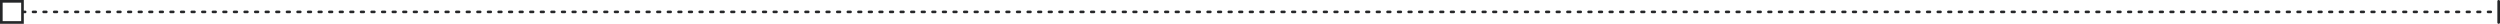 <svg width="945" height="9" viewBox="0 0 945 9" xmlns="http://www.w3.org/2000/svg">
    <path d="M9 0v4h.5a.5.5 0 0 1 0 1H9v4H0V0h9zM8 1H1v7h7V1zm5.5 3a.5.5 0 0 1 0 1h-1a.5.5 0 0 1 0-1h1zm4 0a.5.5 0 0 1 0 1h-1a.5.5 0 0 1 0-1h1zm4 0a.5.5 0 0 1 0 1h-1a.5.5 0 0 1 0-1h1zm4 0a.5.5 0 0 1 0 1h-1a.5.5 0 0 1 0-1h1zm4 0a.5.5 0 0 1 0 1h-1a.5.5 0 0 1 0-1h1zm4 0a.5.5 0 0 1 0 1h-1a.5.5 0 0 1 0-1h1zm4 0a.5.5 0 0 1 0 1h-1a.5.5 0 0 1 0-1h1zm4 0a.5.5 0 0 1 0 1h-1a.5.5 0 0 1 0-1h1zm4 0a.5.5 0 0 1 0 1h-1a.5.5 0 0 1 0-1h1zm4 0a.5.5 0 0 1 0 1h-1a.5.5 0 0 1 0-1h1zm4 0a.5.5 0 0 1 0 1h-1a.5.5 0 0 1 0-1h1zm4 0a.5.5 0 0 1 0 1h-1a.5.5 0 0 1 0-1h1zm4 0a.5.5 0 0 1 0 1h-1a.5.5 0 0 1 0-1h1zm4 0a.5.5 0 0 1 0 1h-1a.5.5 0 0 1 0-1h1zm4 0a.5.5 0 0 1 0 1h-1a.5.5 0 0 1 0-1h1zm4 0a.5.5 0 0 1 0 1h-1a.5.5 0 0 1 0-1h1zm4 0a.5.5 0 0 1 0 1h-1a.5.5 0 0 1 0-1h1zm4 0a.5.5 0 0 1 0 1h-1a.5.5 0 0 1 0-1h1zm4 0a.5.5 0 0 1 0 1h-1a.5.5 0 0 1 0-1h1zm4 0a.5.5 0 0 1 0 1h-1a.5.5 0 0 1 0-1h1zm4 0a.5.5 0 0 1 0 1h-1a.5.5 0 0 1 0-1h1zm4 0a.5.5 0 0 1 0 1h-1a.5.5 0 0 1 0-1h1zm4 0a.5.5 0 0 1 0 1h-1a.5.5 0 0 1 0-1h1zm4 0a.5.5 0 0 1 0 1h-1a.5.5 0 0 1 0-1h1zm4 0a.5.5 0 0 1 0 1h-1a.5.5 0 0 1 0-1h1zm4 0a.5.5 0 0 1 0 1h-1a.5.5 0 0 1 0-1h1zm4 0a.5.5 0 0 1 0 1h-1a.5.5 0 0 1 0-1h1zm4 0a.5.5 0 0 1 0 1h-1a.5.5 0 0 1 0-1h1zm4 0a.5.5 0 0 1 0 1h-1a.5.5 0 0 1 0-1h1zm4 0a.5.5 0 0 1 0 1h-1a.5.5 0 0 1 0-1h1zm4 0a.5.5 0 0 1 0 1h-1a.5.5 0 0 1 0-1h1zm4 0a.5.5 0 0 1 0 1h-1a.5.5 0 0 1 0-1h1zm4 0a.5.5 0 0 1 0 1h-1a.5.5 0 0 1 0-1h1zm4 0a.5.5 0 0 1 0 1h-1a.5.5 0 0 1 0-1h1zm4 0a.5.5 0 0 1 0 1h-1a.5.5 0 0 1 0-1h1zm4 0a.5.5 0 0 1 0 1h-1a.5.5 0 0 1 0-1h1zm4 0a.5.5 0 0 1 0 1h-1a.5.5 0 0 1 0-1h1zm4 0a.5.5 0 0 1 0 1h-1a.5.5 0 0 1 0-1h1zm4 0a.5.5 0 0 1 0 1h-1a.5.5 0 0 1 0-1h1zm4 0a.5.5 0 0 1 0 1h-1a.5.5 0 0 1 0-1h1zm4 0a.5.5 0 0 1 0 1h-1a.5.5 0 0 1 0-1h1zm4 0a.5.5 0 0 1 0 1h-1a.5.5 0 0 1 0-1h1zm4 0a.5.5 0 0 1 0 1h-1a.5.5 0 0 1 0-1h1zm4 0a.5.5 0 0 1 0 1h-1a.5.5 0 0 1 0-1h1zm4 0a.5.5 0 0 1 0 1h-1a.5.5 0 0 1 0-1h1zm4 0a.5.5 0 0 1 0 1h-1a.5.5 0 0 1 0-1h1zm4 0a.5.5 0 0 1 0 1h-1a.5.5 0 0 1 0-1h1zm4 0a.5.5 0 0 1 0 1h-1a.5.5 0 0 1 0-1h1zm4 0a.5.5 0 0 1 0 1h-1a.5.5 0 0 1 0-1h1zm4 0a.5.5 0 0 1 0 1h-1a.5.5 0 0 1 0-1h1zm4 0a.5.5 0 0 1 0 1h-1a.5.5 0 0 1 0-1h1zm4 0a.5.5 0 0 1 0 1h-1a.5.5 0 0 1 0-1h1zm4 0a.5.5 0 0 1 0 1h-1a.5.5 0 0 1 0-1h1zm4 0a.5.5 0 0 1 0 1h-1a.5.5 0 0 1 0-1h1zm4 0a.5.5 0 0 1 0 1h-1a.5.5 0 0 1 0-1h1zm4 0a.5.5 0 0 1 0 1h-1a.5.5 0 0 1 0-1h1zm4 0a.5.5 0 0 1 0 1h-1a.5.5 0 0 1 0-1h1zm4 0a.5.5 0 0 1 0 1h-1a.5.5 0 0 1 0-1h1zm4 0a.5.5 0 0 1 0 1h-1a.5.5 0 0 1 0-1h1zm4 0a.5.5 0 0 1 0 1h-1a.5.5 0 0 1 0-1h1zm4 0a.5.5 0 0 1 0 1h-1a.5.5 0 0 1 0-1h1zm4 0a.5.5 0 0 1 0 1h-1a.5.5 0 0 1 0-1h1zm4 0a.5.5 0 0 1 0 1h-1a.5.5 0 0 1 0-1h1zm4 0a.5.5 0 0 1 0 1h-1a.5.5 0 0 1 0-1h1zm4 0a.5.5 0 0 1 0 1h-1a.5.5 0 0 1 0-1h1zm4 0a.5.5 0 0 1 0 1h-1a.5.5 0 0 1 0-1h1zm4 0a.5.5 0 0 1 0 1h-1a.5.5 0 0 1 0-1h1zm4 0a.5.5 0 0 1 0 1h-1a.5.5 0 0 1 0-1h1zm4 0a.5.5 0 0 1 0 1h-1a.5.5 0 0 1 0-1h1zm4 0a.5.5 0 0 1 0 1h-1a.5.5 0 0 1 0-1h1zm4 0a.5.5 0 0 1 0 1h-1a.5.5 0 0 1 0-1h1zm4 0a.5.5 0 0 1 0 1h-1a.5.5 0 0 1 0-1h1zm4 0a.5.5 0 0 1 0 1h-1a.5.5 0 0 1 0-1h1zm4 0a.5.5 0 0 1 0 1h-1a.5.5 0 0 1 0-1h1zm4 0a.5.5 0 0 1 0 1h-1a.5.5 0 0 1 0-1h1zm4 0a.5.5 0 0 1 0 1h-1a.5.5 0 0 1 0-1h1zm4 0a.5.5 0 0 1 0 1h-1a.5.5 0 0 1 0-1h1zm4 0a.5.5 0 0 1 0 1h-1a.5.5 0 0 1 0-1h1zm4 0a.5.5 0 0 1 0 1h-1a.5.5 0 0 1 0-1h1zm4 0a.5.5 0 0 1 0 1h-1a.5.5 0 0 1 0-1h1zm4 0a.5.5 0 0 1 0 1h-1a.5.5 0 0 1 0-1h1zm4 0a.5.5 0 0 1 0 1h-1a.5.5 0 0 1 0-1h1zm4 0a.5.5 0 0 1 0 1h-1a.5.5 0 0 1 0-1h1zm4 0a.5.5 0 0 1 0 1h-1a.5.5 0 0 1 0-1h1zm4 0a.5.5 0 0 1 0 1h-1a.5.5 0 0 1 0-1h1zm4 0a.5.5 0 0 1 0 1h-1a.5.5 0 0 1 0-1h1zm4 0a.5.5 0 0 1 0 1h-1a.5.5 0 0 1 0-1h1zm4 0a.5.5 0 0 1 0 1h-1a.5.5 0 0 1 0-1h1zm4 0a.5.5 0 0 1 0 1h-1a.5.5 0 0 1 0-1h1zm4 0a.5.5 0 0 1 0 1h-1a.5.5 0 0 1 0-1h1zm4 0a.5.5 0 0 1 0 1h-1a.5.5 0 0 1 0-1h1zm4 0a.5.5 0 0 1 0 1h-1a.5.5 0 0 1 0-1h1zm4 0a.5.5 0 0 1 0 1h-1a.5.5 0 0 1 0-1h1zm4 0a.5.5 0 0 1 0 1h-1a.5.5 0 0 1 0-1h1zm4 0a.5.5 0 0 1 0 1h-1a.5.5 0 0 1 0-1h1zm4 0a.5.5 0 0 1 0 1h-1a.5.5 0 0 1 0-1h1zm4 0a.5.5 0 0 1 0 1h-1a.5.5 0 0 1 0-1h1zm4 0a.5.5 0 0 1 0 1h-1a.5.5 0 0 1 0-1h1zm4 0a.5.5 0 0 1 0 1h-1a.5.5 0 0 1 0-1h1zm4 0a.5.5 0 0 1 0 1h-1a.5.5 0 0 1 0-1h1zm4 0a.5.5 0 0 1 0 1h-1a.5.5 0 0 1 0-1h1zm4 0a.5.5 0 0 1 0 1h-1a.5.5 0 0 1 0-1h1zm4 0a.5.5 0 0 1 0 1h-1a.5.5 0 0 1 0-1h1zm4 0a.5.5 0 0 1 0 1h-1a.5.5 0 0 1 0-1h1zm4 0a.5.5 0 0 1 0 1h-1a.5.5 0 0 1 0-1h1zm4 0a.5.5 0 0 1 0 1h-1a.5.5 0 0 1 0-1h1zm4 0a.5.5 0 0 1 0 1h-1a.5.5 0 0 1 0-1h1zm4 0a.5.5 0 0 1 0 1h-1a.5.5 0 0 1 0-1h1zm4 0a.5.5 0 0 1 0 1h-1a.5.5 0 0 1 0-1h1zm4 0a.5.5 0 0 1 0 1h-1a.5.5 0 0 1 0-1h1zm4 0a.5.5 0 0 1 0 1h-1a.5.5 0 0 1 0-1h1zm4 0a.5.5 0 0 1 0 1h-1a.5.5 0 0 1 0-1h1zm4 0a.5.5 0 0 1 0 1h-1a.5.5 0 0 1 0-1h1zm4 0a.5.5 0 0 1 0 1h-1a.5.5 0 0 1 0-1h1zm4 0a.5.5 0 0 1 0 1h-1a.5.5 0 0 1 0-1h1zm4 0a.5.5 0 0 1 0 1h-1a.5.5 0 0 1 0-1h1zm4 0a.5.5 0 0 1 0 1h-1a.5.5 0 0 1 0-1h1zm4 0a.5.5 0 0 1 0 1h-1a.5.5 0 0 1 0-1h1zm4 0a.5.5 0 0 1 0 1h-1a.5.5 0 0 1 0-1h1zm4 0a.5.5 0 0 1 0 1h-1a.5.5 0 0 1 0-1h1zm4 0a.5.5 0 0 1 0 1h-1a.5.5 0 0 1 0-1h1zm4 0a.5.5 0 0 1 0 1h-1a.5.5 0 0 1 0-1h1zm4 0a.5.5 0 0 1 0 1h-1a.5.5 0 0 1 0-1h1zm4 0a.5.5 0 0 1 0 1h-1a.5.5 0 0 1 0-1h1zm4 0a.5.5 0 0 1 0 1h-1a.5.5 0 0 1 0-1h1zm4 0a.5.5 0 0 1 0 1h-1a.5.5 0 0 1 0-1h1zm4 0a.5.5 0 0 1 0 1h-1a.5.5 0 0 1 0-1h1zm4 0a.5.5 0 0 1 0 1h-1a.5.5 0 0 1 0-1h1zm4 0a.5.5 0 0 1 0 1h-1a.5.5 0 0 1 0-1h1zm4 0a.5.5 0 0 1 0 1h-1a.5.5 0 0 1 0-1h1zm4 0a.5.5 0 0 1 0 1h-1a.5.5 0 0 1 0-1h1zm4 0a.5.5 0 0 1 0 1h-1a.5.5 0 0 1 0-1h1zm4 0a.5.5 0 0 1 0 1h-1a.5.5 0 0 1 0-1h1zm4 0a.5.5 0 0 1 0 1h-1a.5.5 0 0 1 0-1h1zm4 0a.5.5 0 0 1 0 1h-1a.5.5 0 0 1 0-1h1zm4 0a.5.5 0 0 1 0 1h-1a.5.5 0 0 1 0-1h1zm4 0a.5.5 0 0 1 0 1h-1a.5.5 0 0 1 0-1h1zm4 0a.5.5 0 0 1 0 1h-1a.5.5 0 0 1 0-1h1zm4 0a.5.5 0 0 1 0 1h-1a.5.5 0 0 1 0-1h1zm4 0a.5.5 0 0 1 0 1h-1a.5.5 0 0 1 0-1h1zm4 0a.5.5 0 0 1 0 1h-1a.5.5 0 0 1 0-1h1zm4 0a.5.5 0 0 1 0 1h-1a.5.5 0 0 1 0-1h1zm4 0a.5.5 0 0 1 0 1h-1a.5.5 0 0 1 0-1h1zm4 0a.5.5 0 0 1 0 1h-1a.5.5 0 0 1 0-1h1zm4 0a.5.5 0 0 1 0 1h-1a.5.5 0 0 1 0-1h1zm4 0a.5.5 0 0 1 0 1h-1a.5.5 0 0 1 0-1h1zm4 0a.5.5 0 0 1 0 1h-1a.5.5 0 0 1 0-1h1zm4 0a.5.5 0 0 1 0 1h-1a.5.5 0 0 1 0-1h1zm4 0a.5.5 0 0 1 0 1h-1a.5.5 0 0 1 0-1h1zm4 0a.5.5 0 0 1 0 1h-1a.5.5 0 0 1 0-1h1zm4 0a.5.5 0 0 1 0 1h-1a.5.5 0 0 1 0-1h1zm4 0a.5.5 0 0 1 0 1h-1a.5.5 0 0 1 0-1h1zm4 0a.5.5 0 0 1 0 1h-1a.5.5 0 0 1 0-1h1zm4 0a.5.5 0 0 1 0 1h-1a.5.5 0 0 1 0-1h1zm4 0a.5.5 0 0 1 0 1h-1a.5.5 0 0 1 0-1h1zm4 0a.5.5 0 0 1 0 1h-1a.5.5 0 0 1 0-1h1zm4 0a.5.5 0 0 1 0 1h-1a.5.5 0 0 1 0-1h1zm4 0a.5.5 0 0 1 0 1h-1a.5.5 0 0 1 0-1h1zm4 0a.5.5 0 0 1 0 1h-1a.5.5 0 0 1 0-1h1zm4 0a.5.5 0 0 1 0 1h-1a.5.5 0 0 1 0-1h1zm4 0a.5.5 0 0 1 0 1h-1a.5.5 0 0 1 0-1h1zm4 0a.5.5 0 0 1 0 1h-1a.5.5 0 0 1 0-1h1zm4 0a.5.5 0 0 1 0 1h-1a.5.5 0 0 1 0-1h1zm4 0a.5.5 0 0 1 0 1h-1a.5.5 0 0 1 0-1h1zm4 0a.5.5 0 0 1 0 1h-1a.5.5 0 0 1 0-1h1zm4 0a.5.5 0 0 1 0 1h-1a.5.5 0 0 1 0-1h1zm4 0a.5.5 0 0 1 0 1h-1a.5.5 0 0 1 0-1h1zm4 0a.5.5 0 0 1 0 1h-1a.5.5 0 0 1 0-1h1zm4 0a.5.5 0 0 1 0 1h-1a.5.5 0 0 1 0-1h1zm4 0a.5.5 0 0 1 0 1h-1a.5.5 0 0 1 0-1h1zm4 0a.5.5 0 0 1 0 1h-1a.5.5 0 0 1 0-1h1zm4 0a.5.5 0 0 1 0 1h-1a.5.5 0 0 1 0-1h1zm4 0a.5.5 0 0 1 0 1h-1a.5.5 0 0 1 0-1h1zm4 0a.5.5 0 0 1 0 1h-1a.5.5 0 0 1 0-1h1zm4 0a.5.5 0 0 1 0 1h-1a.5.5 0 0 1 0-1h1zm4 0a.5.5 0 0 1 0 1h-1a.5.5 0 0 1 0-1h1zm4 0a.5.5 0 0 1 0 1h-1a.5.5 0 0 1 0-1h1zm4 0a.5.5 0 0 1 0 1h-1a.5.5 0 0 1 0-1h1zm4 0a.5.5 0 0 1 0 1h-1a.5.5 0 0 1 0-1h1zm4 0a.5.5 0 0 1 0 1h-1a.5.5 0 0 1 0-1h1zm4 0a.5.5 0 0 1 0 1h-1a.5.5 0 0 1 0-1h1zm4 0a.5.5 0 0 1 0 1h-1a.5.5 0 0 1 0-1h1zm4 0a.5.5 0 0 1 0 1h-1a.5.5 0 0 1 0-1h1zm4 0a.5.5 0 0 1 0 1h-1a.5.5 0 0 1 0-1h1zm4 0a.5.5 0 0 1 0 1h-1a.5.5 0 0 1 0-1h1zm4 0a.5.5 0 0 1 0 1h-1a.5.5 0 0 1 0-1h1zm4 0a.5.5 0 0 1 0 1h-1a.5.5 0 0 1 0-1h1zm4 0a.5.5 0 0 1 0 1h-1a.5.5 0 0 1 0-1h1zm4 0a.5.5 0 0 1 0 1h-1a.5.5 0 0 1 0-1h1zm4 0a.5.5 0 0 1 0 1h-1a.5.5 0 0 1 0-1h1zm4 0a.5.5 0 0 1 0 1h-1a.5.5 0 0 1 0-1h1zm4 0a.5.5 0 0 1 0 1h-1a.5.5 0 0 1 0-1h1zm4 0a.5.5 0 0 1 0 1h-1a.5.5 0 0 1 0-1h1zm4 0a.5.5 0 0 1 0 1h-1a.5.5 0 0 1 0-1h1zm4 0a.5.5 0 0 1 0 1h-1a.5.5 0 0 1 0-1h1zm4 0a.5.5 0 0 1 0 1h-1a.5.5 0 0 1 0-1h1zm4 0a.5.5 0 0 1 0 1h-1a.5.5 0 0 1 0-1h1zm4 0a.5.5 0 0 1 0 1h-1a.5.5 0 0 1 0-1h1zm4 0a.5.5 0 0 1 0 1h-1a.5.5 0 0 1 0-1h1zm4 0a.5.5 0 0 1 0 1h-1a.5.5 0 0 1 0-1h1zm4 0a.5.5 0 0 1 0 1h-1a.5.5 0 0 1 0-1h1zm4 0a.5.5 0 0 1 0 1h-1a.5.5 0 0 1 0-1h1zm4 0a.5.5 0 0 1 0 1h-1a.5.5 0 0 1 0-1h1zm4 0a.5.5 0 0 1 0 1h-1a.5.5 0 0 1 0-1h1zm4 0a.5.5 0 0 1 0 1h-1a.5.5 0 0 1 0-1h1zm4 0a.5.5 0 0 1 0 1h-1a.5.5 0 0 1 0-1h1zm4 0a.5.5 0 0 1 0 1h-1a.5.5 0 0 1 0-1h1zm4 0a.5.5 0 0 1 0 1h-1a.5.5 0 0 1 0-1h1zm4 0a.5.5 0 0 1 0 1h-1a.5.5 0 0 1 0-1h1zm4 0a.5.5 0 0 1 0 1h-1a.5.5 0 0 1 0-1h1zm4 0a.5.5 0 0 1 0 1h-1a.5.5 0 0 1 0-1h1zm4 0a.5.5 0 0 1 0 1h-1a.5.5 0 0 1 0-1h1zm4 0a.5.5 0 0 1 0 1h-1a.5.5 0 0 1 0-1h1zm4 0a.5.5 0 0 1 0 1h-1a.5.5 0 0 1 0-1h1zm4 0a.5.5 0 0 1 0 1h-1a.5.5 0 0 1 0-1h1zm4 0a.5.5 0 0 1 0 1h-1a.5.5 0 0 1 0-1h1zm4 0a.5.5 0 0 1 0 1h-1a.5.5 0 0 1 0-1h1zm4 0a.5.5 0 0 1 0 1h-1a.5.5 0 0 1 0-1h1zm4 0a.5.5 0 0 1 0 1h-1a.5.5 0 0 1 0-1h1zm4 0a.5.5 0 0 1 0 1h-1a.5.5 0 0 1 0-1h1zm4 0a.5.5 0 0 1 0 1h-1a.5.5 0 0 1 0-1h1zm4 0a.5.5 0 0 1 0 1h-1a.5.5 0 0 1 0-1h1zm4 0a.5.5 0 0 1 0 1h-1a.5.5 0 0 1 0-1h1zm4 0a.5.5 0 0 1 0 1h-1a.5.5 0 0 1 0-1h1zm4 0a.5.5 0 0 1 0 1h-1a.5.5 0 0 1 0-1h1zm4 0a.5.5 0 0 1 0 1h-1a.5.5 0 0 1 0-1h1zm4 0a.5.5 0 0 1 0 1h-1a.5.5 0 0 1 0-1h1zm4 0a.5.5 0 0 1 0 1h-1a.5.5 0 0 1 0-1h1zm4 0a.5.5 0 0 1 0 1h-1a.5.5 0 0 1 0-1h1zm4 0a.5.5 0 0 1 0 1h-1a.5.5 0 0 1 0-1h1zm4 0a.5.5 0 0 1 0 1h-1a.5.5 0 0 1 0-1h1zm4 0a.5.5 0 0 1 0 1h-1a.5.5 0 0 1 0-1h1zm4 0a.5.5 0 0 1 0 1h-1a.5.5 0 0 1 0-1h1zm3-4a.5.5 0 0 1 .5.5v8a.5.5 0 0 1-1 0v-8a.5.5 0 0 1 .5-.5z" fill="#262729" fill-rule="nonzero"/>
</svg>
